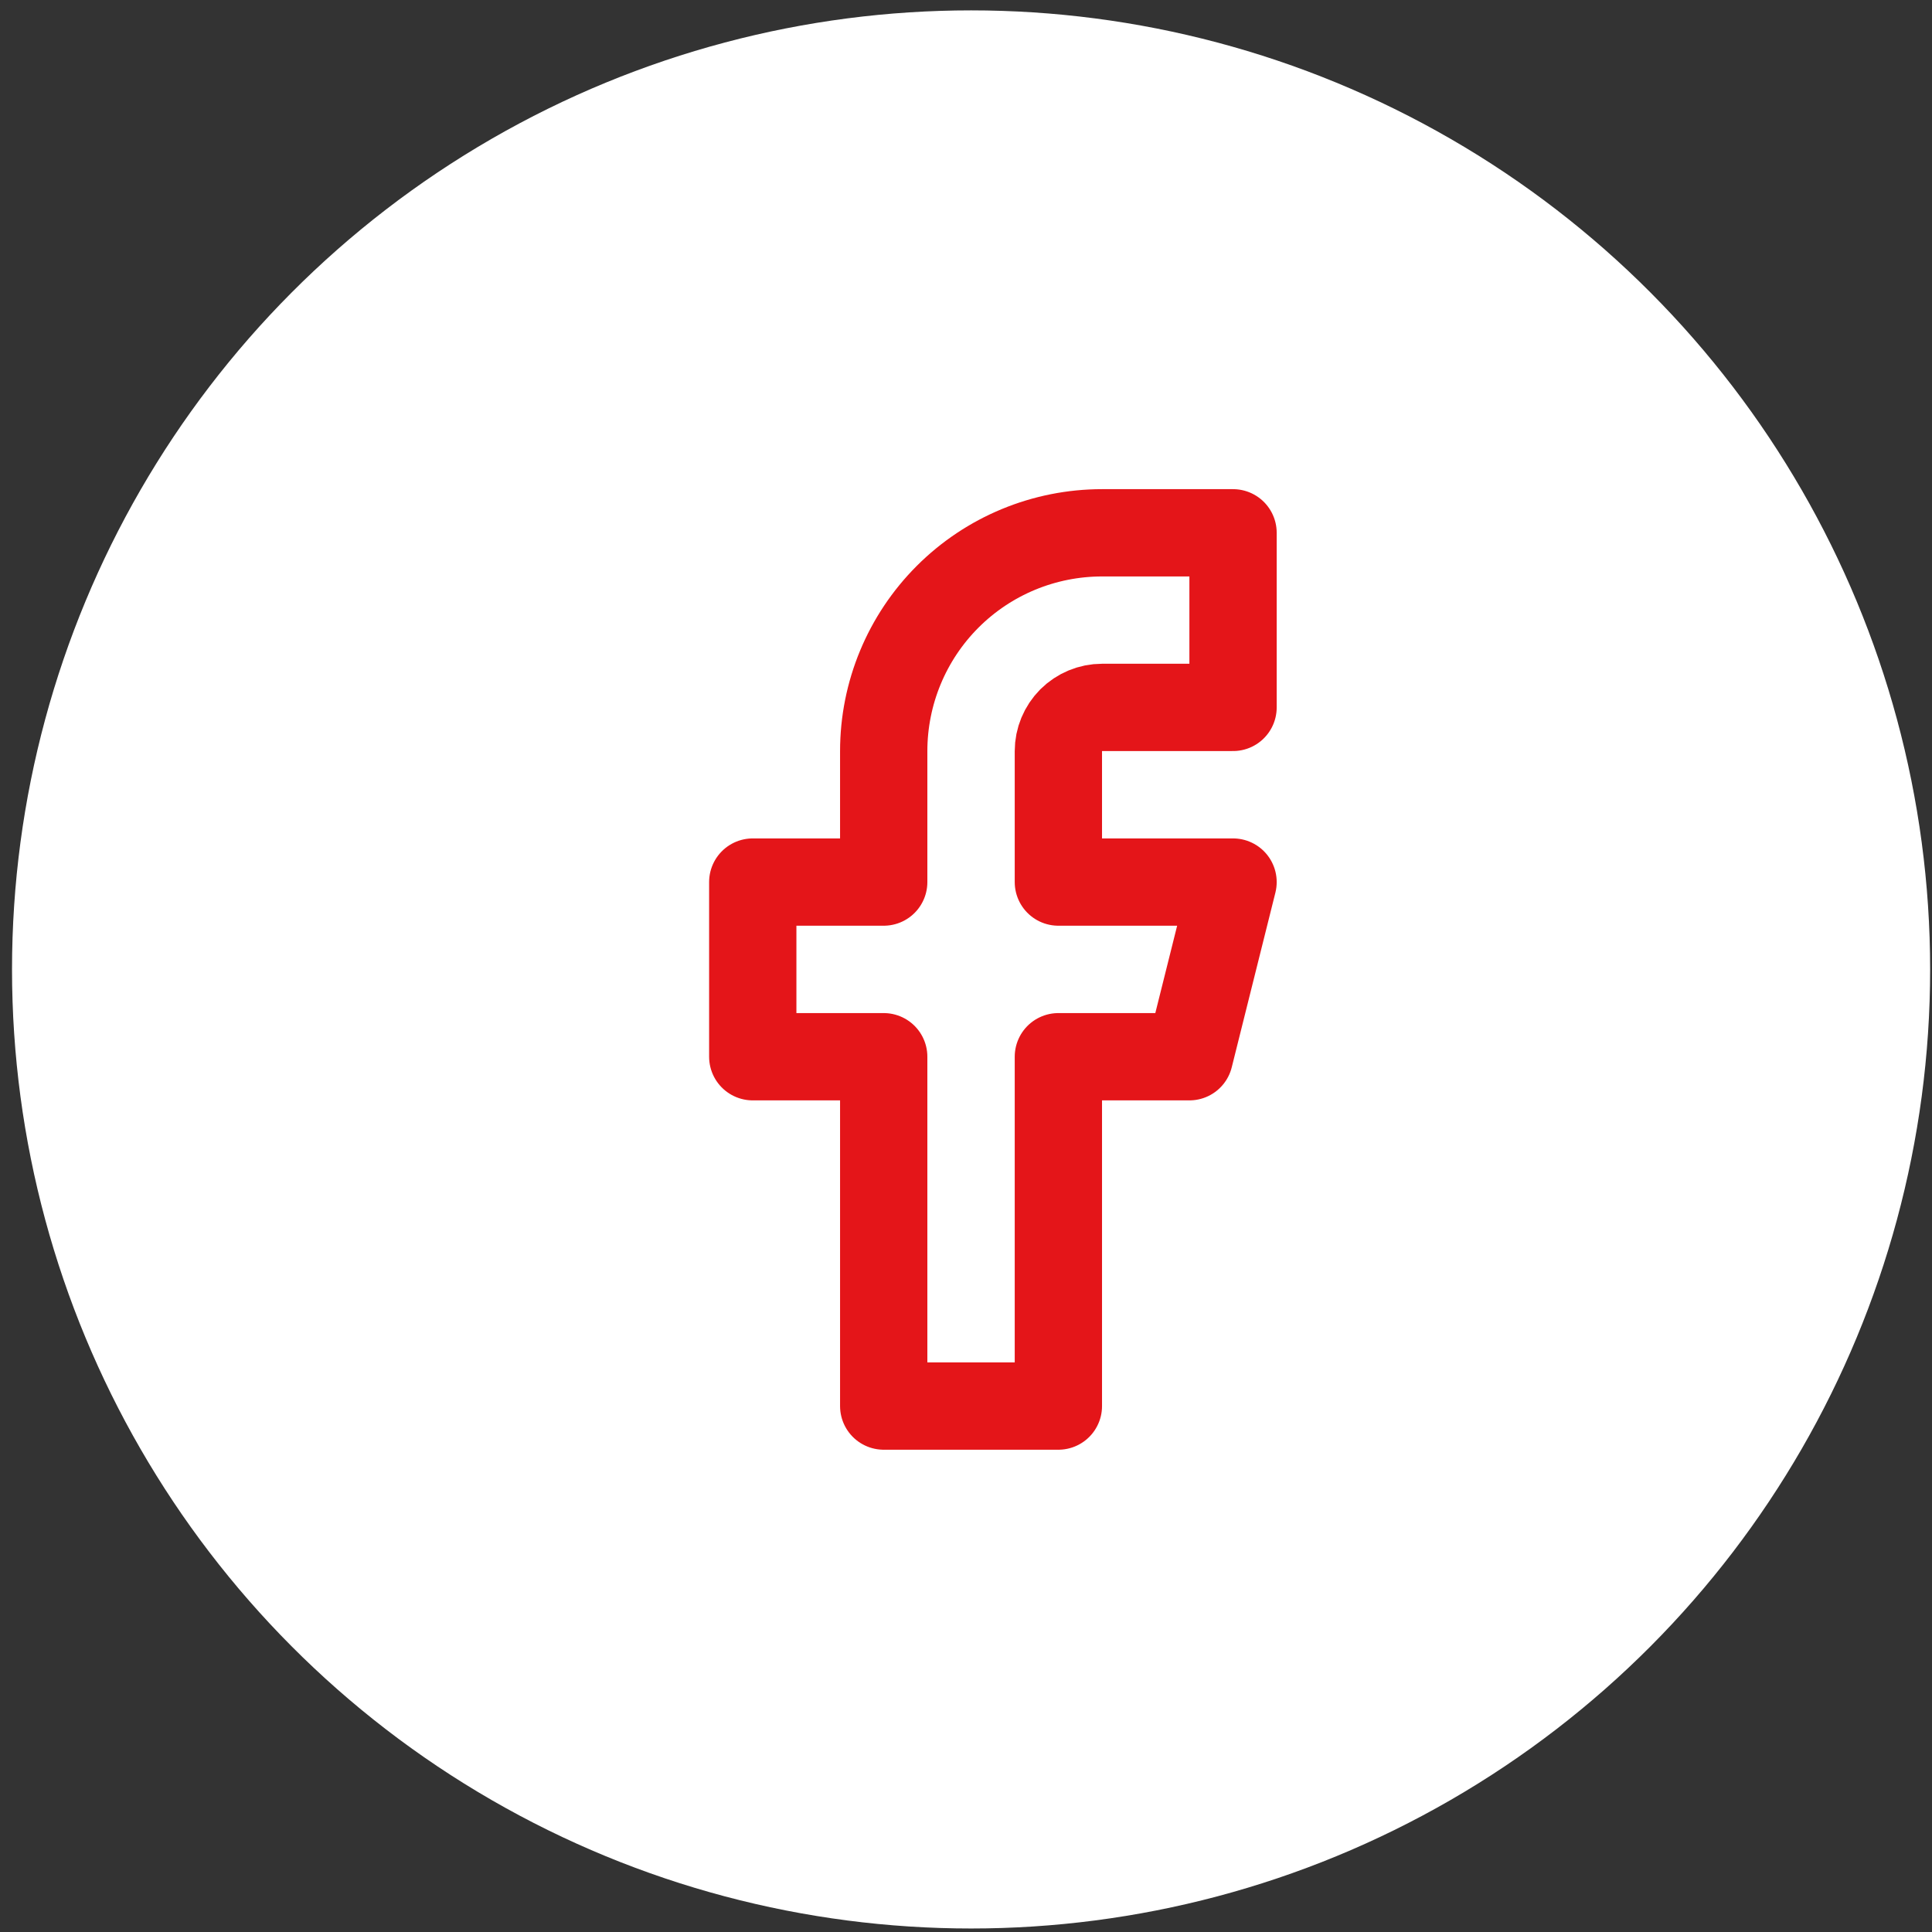 <svg width="27" height="27" viewBox="0 0 27 27" fill="none" xmlns="http://www.w3.org/2000/svg">
<rect x="0" y="0" width="27" height="27" fill="#333333" stroke="none"/>
<circle cx="13.571" cy="13.548" r="13.403" fill="white"/>
<g clip-path="url(#clip0_356_2954)">
<path d="M17.232 7.446H15.402C14.592 7.446 13.816 7.767 13.244 8.339C12.672 8.911 12.35 9.687 12.35 10.497V12.327H10.52V14.768H12.35V19.65H14.791V14.768H16.622L17.232 12.327H14.791V10.497C14.791 10.335 14.856 10.18 14.97 10.065C15.085 9.951 15.24 9.886 15.402 9.886H17.232V7.446Z" stroke="#E41519" stroke-width="1.22" stroke-linecap="round" stroke-linejoin="round"/>
</g>
<defs>
<clipPath id="clip0_356_2954">
<rect width="14.645" height="14.645" fill="white" transform="translate(6.248 6.225)"/>
</clipPath>
</defs>
</svg>
